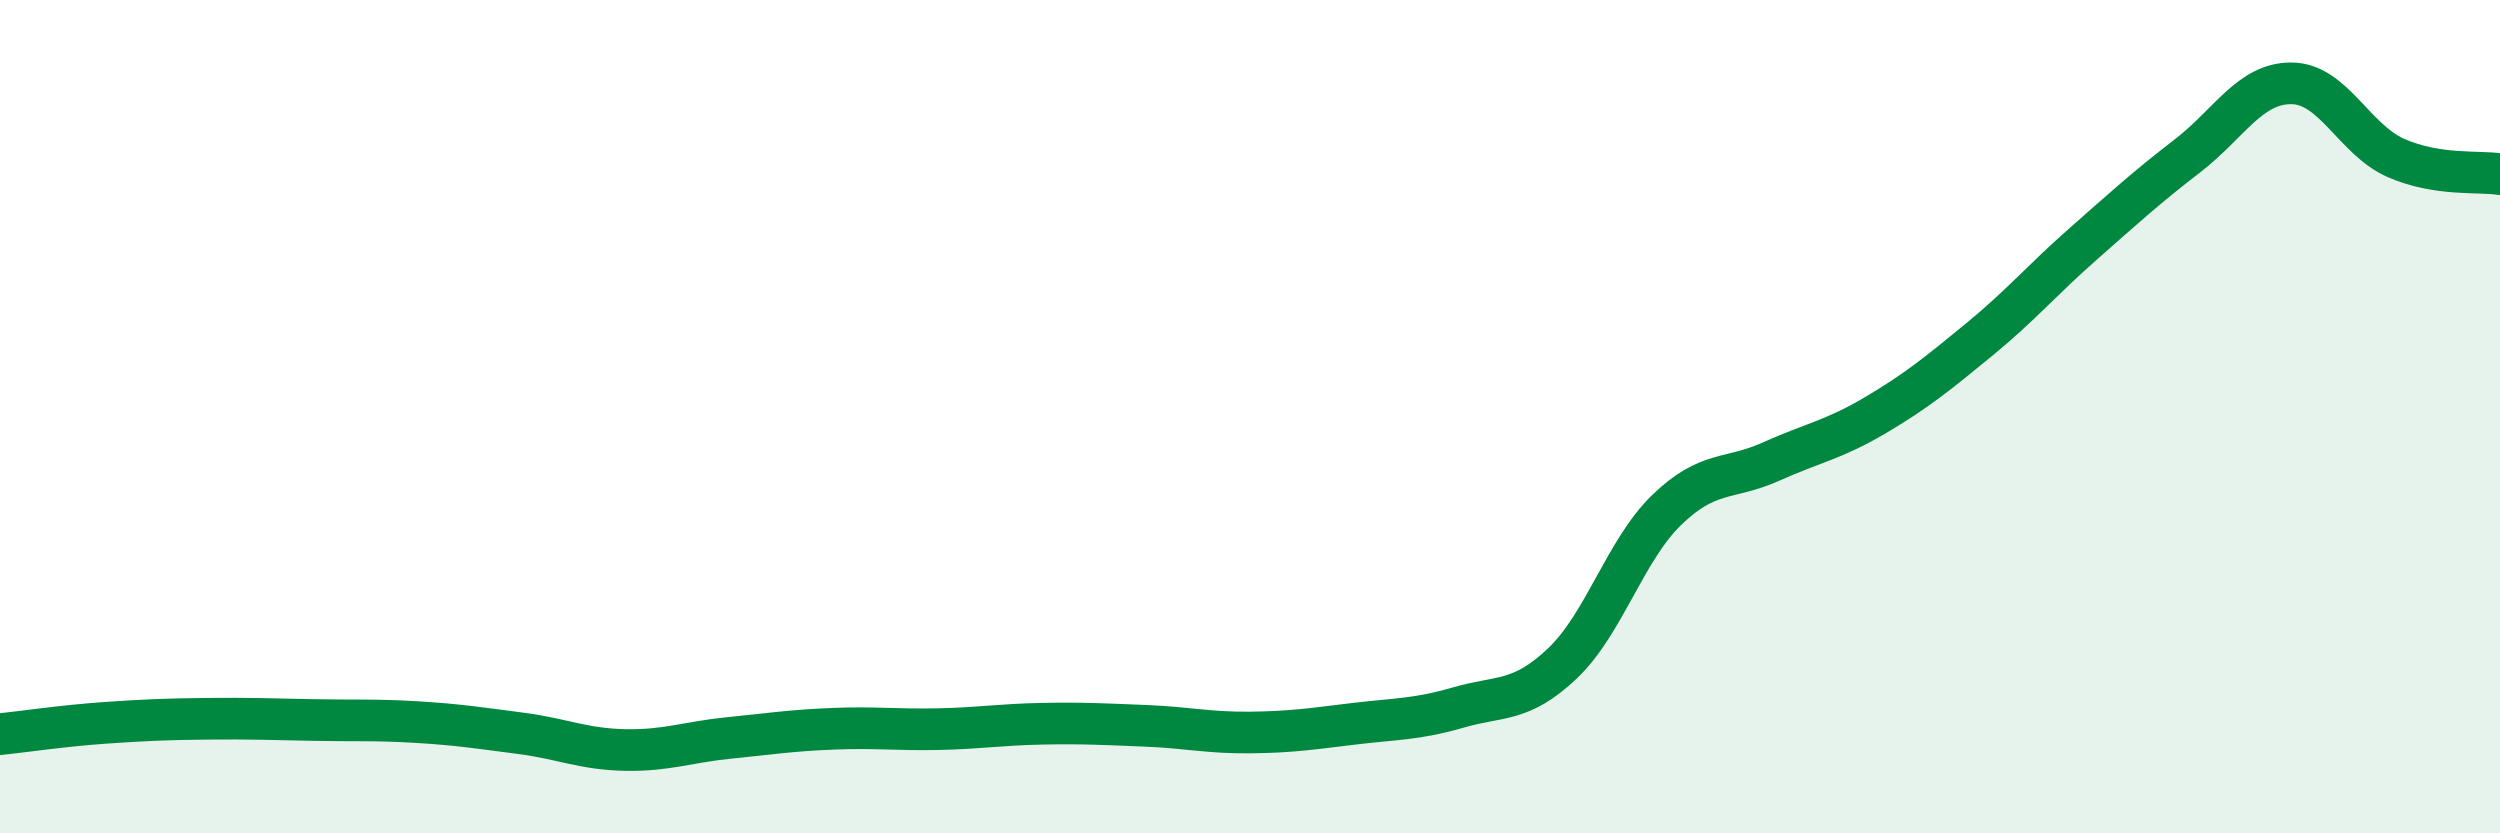 
    <svg width="60" height="20" viewBox="0 0 60 20" xmlns="http://www.w3.org/2000/svg">
      <path
        d="M 0,17.62 C 0.5,17.57 1.5,17.42 2.5,17.35 C 3.5,17.28 4,17.26 5,17.25 C 6,17.24 6.5,17.26 7.5,17.28 C 8.5,17.3 9,17.27 10,17.33 C 11,17.39 11.5,17.47 12.5,17.6 C 13.5,17.73 14,17.98 15,18 C 16,18.02 16.5,17.81 17.5,17.71 C 18.5,17.61 19,17.53 20,17.49 C 21,17.45 21.5,17.52 22.5,17.5 C 23.5,17.48 24,17.39 25,17.37 C 26,17.35 26.5,17.38 27.5,17.42 C 28.5,17.46 29,17.59 30,17.58 C 31,17.57 31.5,17.49 32.5,17.37 C 33.5,17.25 34,17.27 35,16.98 C 36,16.69 36.5,16.87 37.5,15.92 C 38.5,14.97 39,13.21 40,12.24 C 41,11.27 41.5,11.53 42.5,11.08 C 43.5,10.63 44,10.56 45,9.97 C 46,9.38 46.5,8.97 47.5,8.15 C 48.5,7.33 49,6.73 50,5.85 C 51,4.97 51.5,4.51 52.5,3.74 C 53.5,2.97 54,1.99 55,2 C 56,2.01 56.5,3.35 57.5,3.79 C 58.5,4.23 59.5,4.1 60,4.18L60 20L0 20Z"
        fill="#008740"
        opacity="0.1"
        stroke-linecap="round"
        stroke-linejoin="round"
      />
      <path
        d="M 0,17.62 C 0.5,17.57 1.5,17.42 2.5,17.35 C 3.5,17.28 4,17.26 5,17.25 C 6,17.24 6.5,17.26 7.5,17.28 C 8.5,17.3 9,17.27 10,17.33 C 11,17.39 11.5,17.47 12.5,17.6 C 13.5,17.73 14,17.98 15,18 C 16,18.02 16.5,17.81 17.5,17.71 C 18.5,17.61 19,17.53 20,17.49 C 21,17.45 21.5,17.52 22.5,17.5 C 23.5,17.48 24,17.39 25,17.37 C 26,17.35 26.5,17.38 27.5,17.42 C 28.5,17.46 29,17.59 30,17.58 C 31,17.57 31.5,17.49 32.5,17.37 C 33.5,17.25 34,17.27 35,16.98 C 36,16.69 36.5,16.87 37.5,15.92 C 38.5,14.97 39,13.21 40,12.24 C 41,11.27 41.5,11.53 42.5,11.08 C 43.5,10.63 44,10.56 45,9.97 C 46,9.38 46.5,8.97 47.5,8.15 C 48.5,7.33 49,6.73 50,5.85 C 51,4.97 51.5,4.51 52.5,3.74 C 53.5,2.97 54,1.99 55,2 C 56,2.01 56.5,3.35 57.5,3.79 C 58.5,4.23 59.5,4.1 60,4.18"
        stroke="#008740"
        stroke-width="1"
        fill="none"
        stroke-linecap="round"
        stroke-linejoin="round"
      />
    </svg>
  